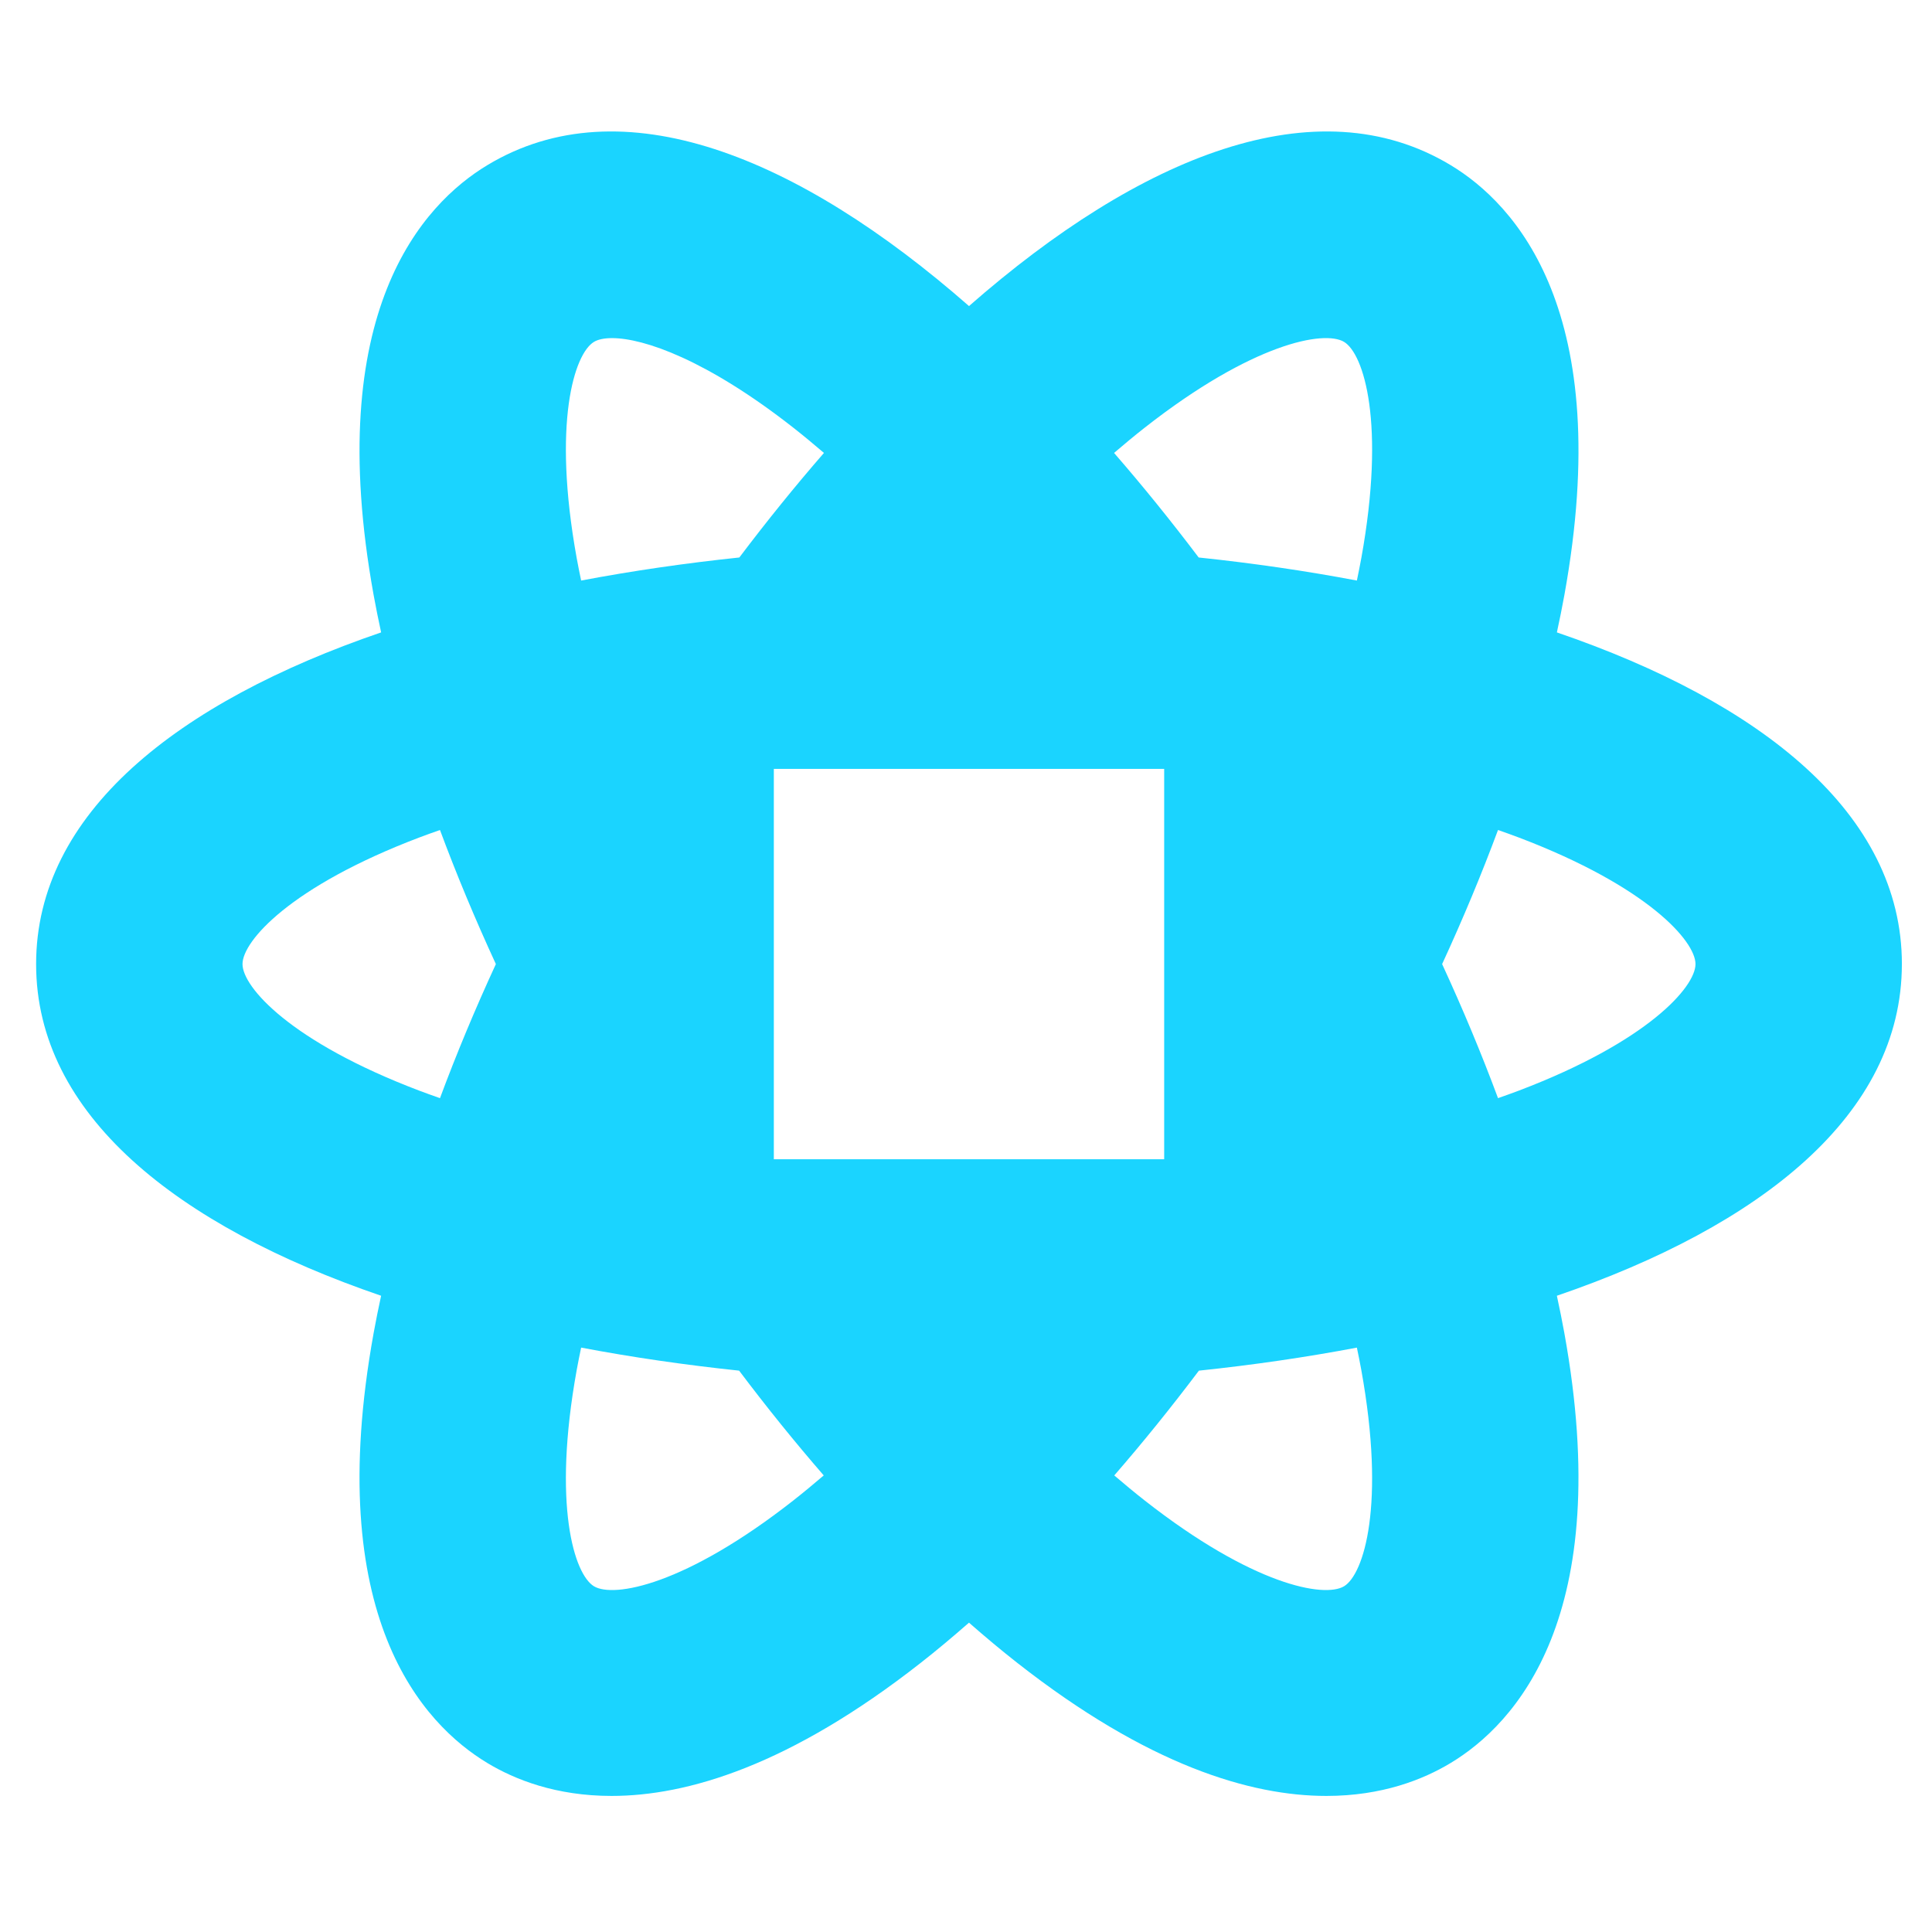 <svg xmlns="http://www.w3.org/2000/svg" version="1.1" xmlns:xlink="http://www.w3.org/1999/xlink" xmlns:svgjs="http://svgjs.com/svgjs" width="400" height="400"><svg width="400" height="400" viewBox="0 0 400 400" fill="none" xmlns="http://www.w3.org/2000/svg">
<g clip-path="url(#clip0_202_10601)">
<path d="M393.766 199.603C393.766 168.411 364.55 145.376 322.337 130.931C322.9 128.332 323.425 125.754 323.885 123.213C334.524 64.515 313.695 42.238 300.331 34.184C272.568 17.454 236.06 32.298 200.621 63.367C165.182 32.298 128.676 17.454 100.913 34.184C87.551 42.238 66.72 64.515 77.359 123.213C77.819 125.754 78.344 128.332 78.907 130.931C36.693 145.378 7.477 168.413 7.477 199.603C7.477 230.792 36.693 253.827 78.905 268.273C78.342 270.872 77.817 273.45 77.357 275.99C66.718 334.688 87.549 356.966 100.911 365.019C106.565 368.428 115.094 371.829 126.613 371.829C142.312 371.829 163.56 365.507 190.633 344.27C193.957 341.664 197.288 338.874 200.619 335.955C203.95 338.874 207.282 341.664 210.605 344.27C237.679 365.509 258.927 371.829 274.625 371.829C286.144 371.829 294.673 368.428 300.327 365.019C313.691 356.966 334.52 334.688 323.881 275.99C323.421 273.45 322.896 270.872 322.333 268.273C364.546 253.827 393.762 230.792 393.762 199.603H393.766ZM122.973 70.784C123.793 70.288 125.047 70.003 126.714 70.003C133.316 70.003 146.367 74.523 164.261 88.559C166.365 90.21 168.476 91.968 170.591 93.774C164.612 100.652 158.756 107.897 153.071 115.422C141.88 116.597 130.908 118.19 120.318 120.197C119.999 118.653 119.68 117.11 119.407 115.593C114.329 87.574 118.898 73.237 122.973 70.784ZM91.094 227.36C89.629 226.843 88.165 226.327 86.745 225.787C60.128 215.672 50.208 204.358 50.208 199.603C50.208 194.848 60.126 183.533 86.745 173.417C88.165 172.877 89.627 172.36 91.094 171.844C94.485 180.973 98.353 190.252 102.665 199.603C98.353 208.952 94.487 218.231 91.094 227.36ZM164.261 310.649C141.855 328.224 127.046 330.879 122.973 328.42C118.898 325.965 114.329 311.628 119.407 283.611C119.682 282.094 119.999 280.551 120.318 279.007C130.892 281.012 141.849 282.602 153.026 283.778C158.752 291.378 164.607 298.627 170.547 305.471C168.447 307.263 166.349 309.01 164.261 310.647V310.649ZM160.213 240.011V159.193H241.031V240.011H160.213ZM278.271 328.42C274.188 330.877 259.389 328.222 236.983 310.649C234.893 309.01 232.797 307.265 230.697 305.472C236.637 298.629 242.492 291.38 248.218 283.78C259.393 282.606 270.352 281.014 280.926 279.009C281.247 280.553 281.564 282.095 281.837 283.612C286.915 311.632 282.346 325.967 278.271 328.42ZM281.837 115.593C281.562 117.11 281.245 118.653 280.926 120.197C270.336 118.188 259.364 116.595 248.173 115.422C242.488 107.897 236.632 100.652 230.653 93.774C232.768 91.968 234.879 90.208 236.985 88.557C259.391 70.98 274.2 68.324 278.273 70.784C282.348 73.239 286.917 87.576 281.839 115.593H281.837ZM314.497 225.787C313.077 226.327 311.615 226.843 310.148 227.36C306.757 218.231 302.889 208.952 298.577 199.601C302.889 190.252 306.755 180.971 310.148 171.842C311.613 172.358 313.077 172.875 314.497 173.415C341.114 183.531 351.034 194.846 351.034 199.601C351.034 204.356 341.116 215.672 314.497 225.787Z" fill="#1AD4FF"></path>
</g>
<defs>
<clipPath id="SvgjsClipPath1000">
<rect width="386.289" height="344.61" fill="white" transform="translate(7.477 27.219)"></rect>
</clipPath>
</defs>
</svg><style>@media (prefers-color-scheme: light) { :root { filter: none; } }
</style></svg>